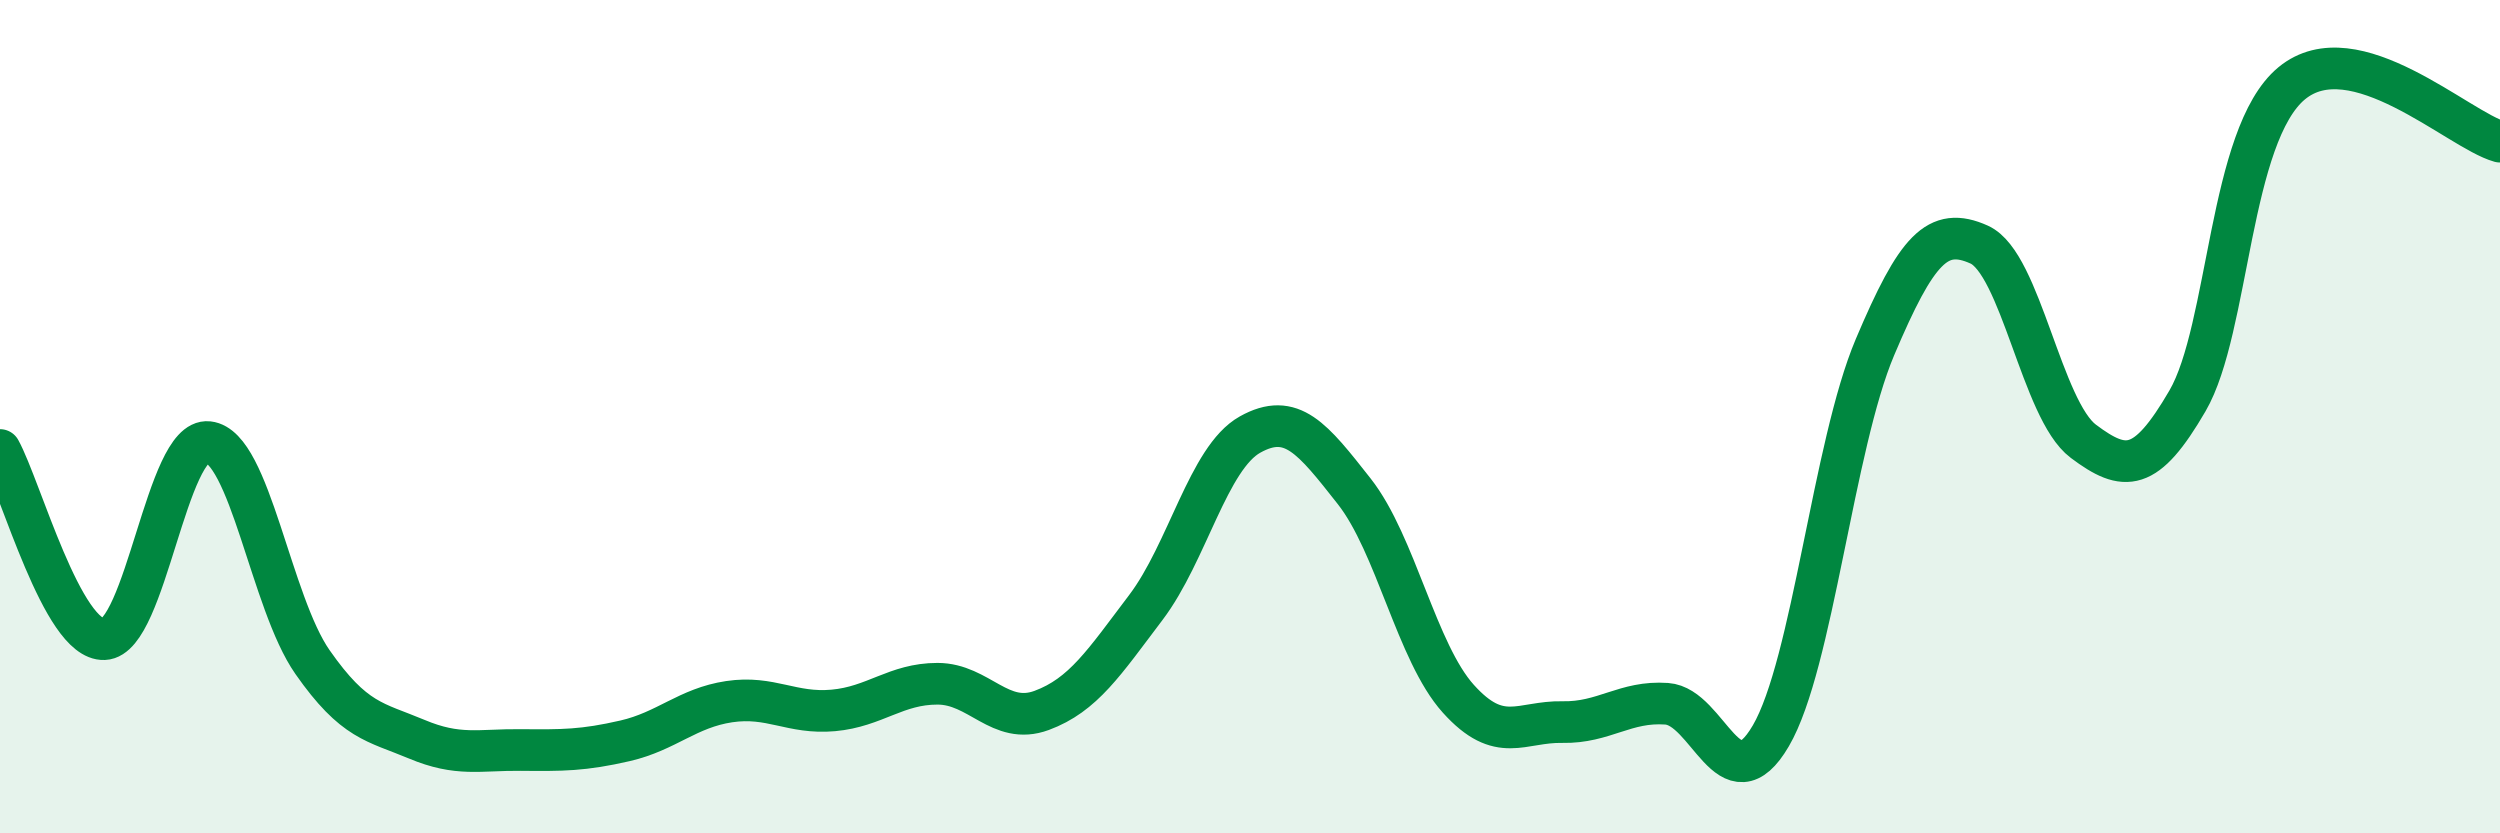 
    <svg width="60" height="20" viewBox="0 0 60 20" xmlns="http://www.w3.org/2000/svg">
      <path
        d="M 0,10.8 C 0.5,11.71 1.5,15.38 2.5,15.34 C 3.5,15.3 4,10.5 5,10.61 C 6,10.72 6.5,14.46 7.5,15.89 C 8.5,17.32 9,17.32 10,17.74 C 11,18.16 11.5,17.99 12.5,18 C 13.5,18.01 14,18.01 15,17.78 C 16,17.55 16.5,16.99 17.5,16.84 C 18.5,16.69 19,17.14 20,17.05 C 21,16.96 21.5,16.41 22.5,16.41 C 23.5,16.41 24,17.42 25,17.05 C 26,16.68 26.5,15.9 27.5,14.58 C 28.5,13.26 29,10.99 30,10.43 C 31,9.87 31.5,10.52 32.5,11.79 C 33.5,13.06 34,15.66 35,16.77 C 36,17.88 36.5,17.31 37.5,17.33 C 38.5,17.35 39,16.82 40,16.89 C 41,16.96 41.5,19.37 42.5,17.66 C 43.5,15.95 44,10.69 45,8.33 C 46,5.97 46.5,5.42 47.5,5.87 C 48.5,6.32 49,9.84 50,10.59 C 51,11.34 51.5,11.34 52.5,9.62 C 53.5,7.9 53.5,3.24 55,2 C 56.5,0.76 59,3.12 60,3.4L60 20L0 20Z"
        fill="#008740"
        opacity="0.1"
        stroke-linecap="round"
        stroke-linejoin="round"
      />
      <path
        d="M 0,10.8 C 0.5,11.71 1.5,15.38 2.5,15.34 C 3.5,15.3 4,10.5 5,10.61 C 6,10.72 6.5,14.46 7.5,15.89 C 8.5,17.32 9,17.32 10,17.74 C 11,18.16 11.5,17.99 12.5,18 C 13.5,18.01 14,18.01 15,17.78 C 16,17.55 16.5,16.99 17.5,16.84 C 18.5,16.69 19,17.14 20,17.05 C 21,16.96 21.5,16.41 22.5,16.41 C 23.5,16.41 24,17.42 25,17.05 C 26,16.68 26.5,15.9 27.5,14.58 C 28.5,13.26 29,10.99 30,10.43 C 31,9.87 31.5,10.52 32.5,11.79 C 33.5,13.06 34,15.66 35,16.77 C 36,17.88 36.5,17.31 37.5,17.33 C 38.5,17.35 39,16.82 40,16.89 C 41,16.96 41.5,19.37 42.5,17.66 C 43.5,15.95 44,10.69 45,8.33 C 46,5.97 46.5,5.42 47.5,5.87 C 48.5,6.32 49,9.84 50,10.59 C 51,11.34 51.5,11.34 52.5,9.62 C 53.5,7.9 53.5,3.24 55,2 C 56.5,0.76 59,3.12 60,3.4"
        stroke="#008740"
        stroke-width="1"
        fill="none"
        stroke-linecap="round"
        stroke-linejoin="round"
      />
    </svg>
  